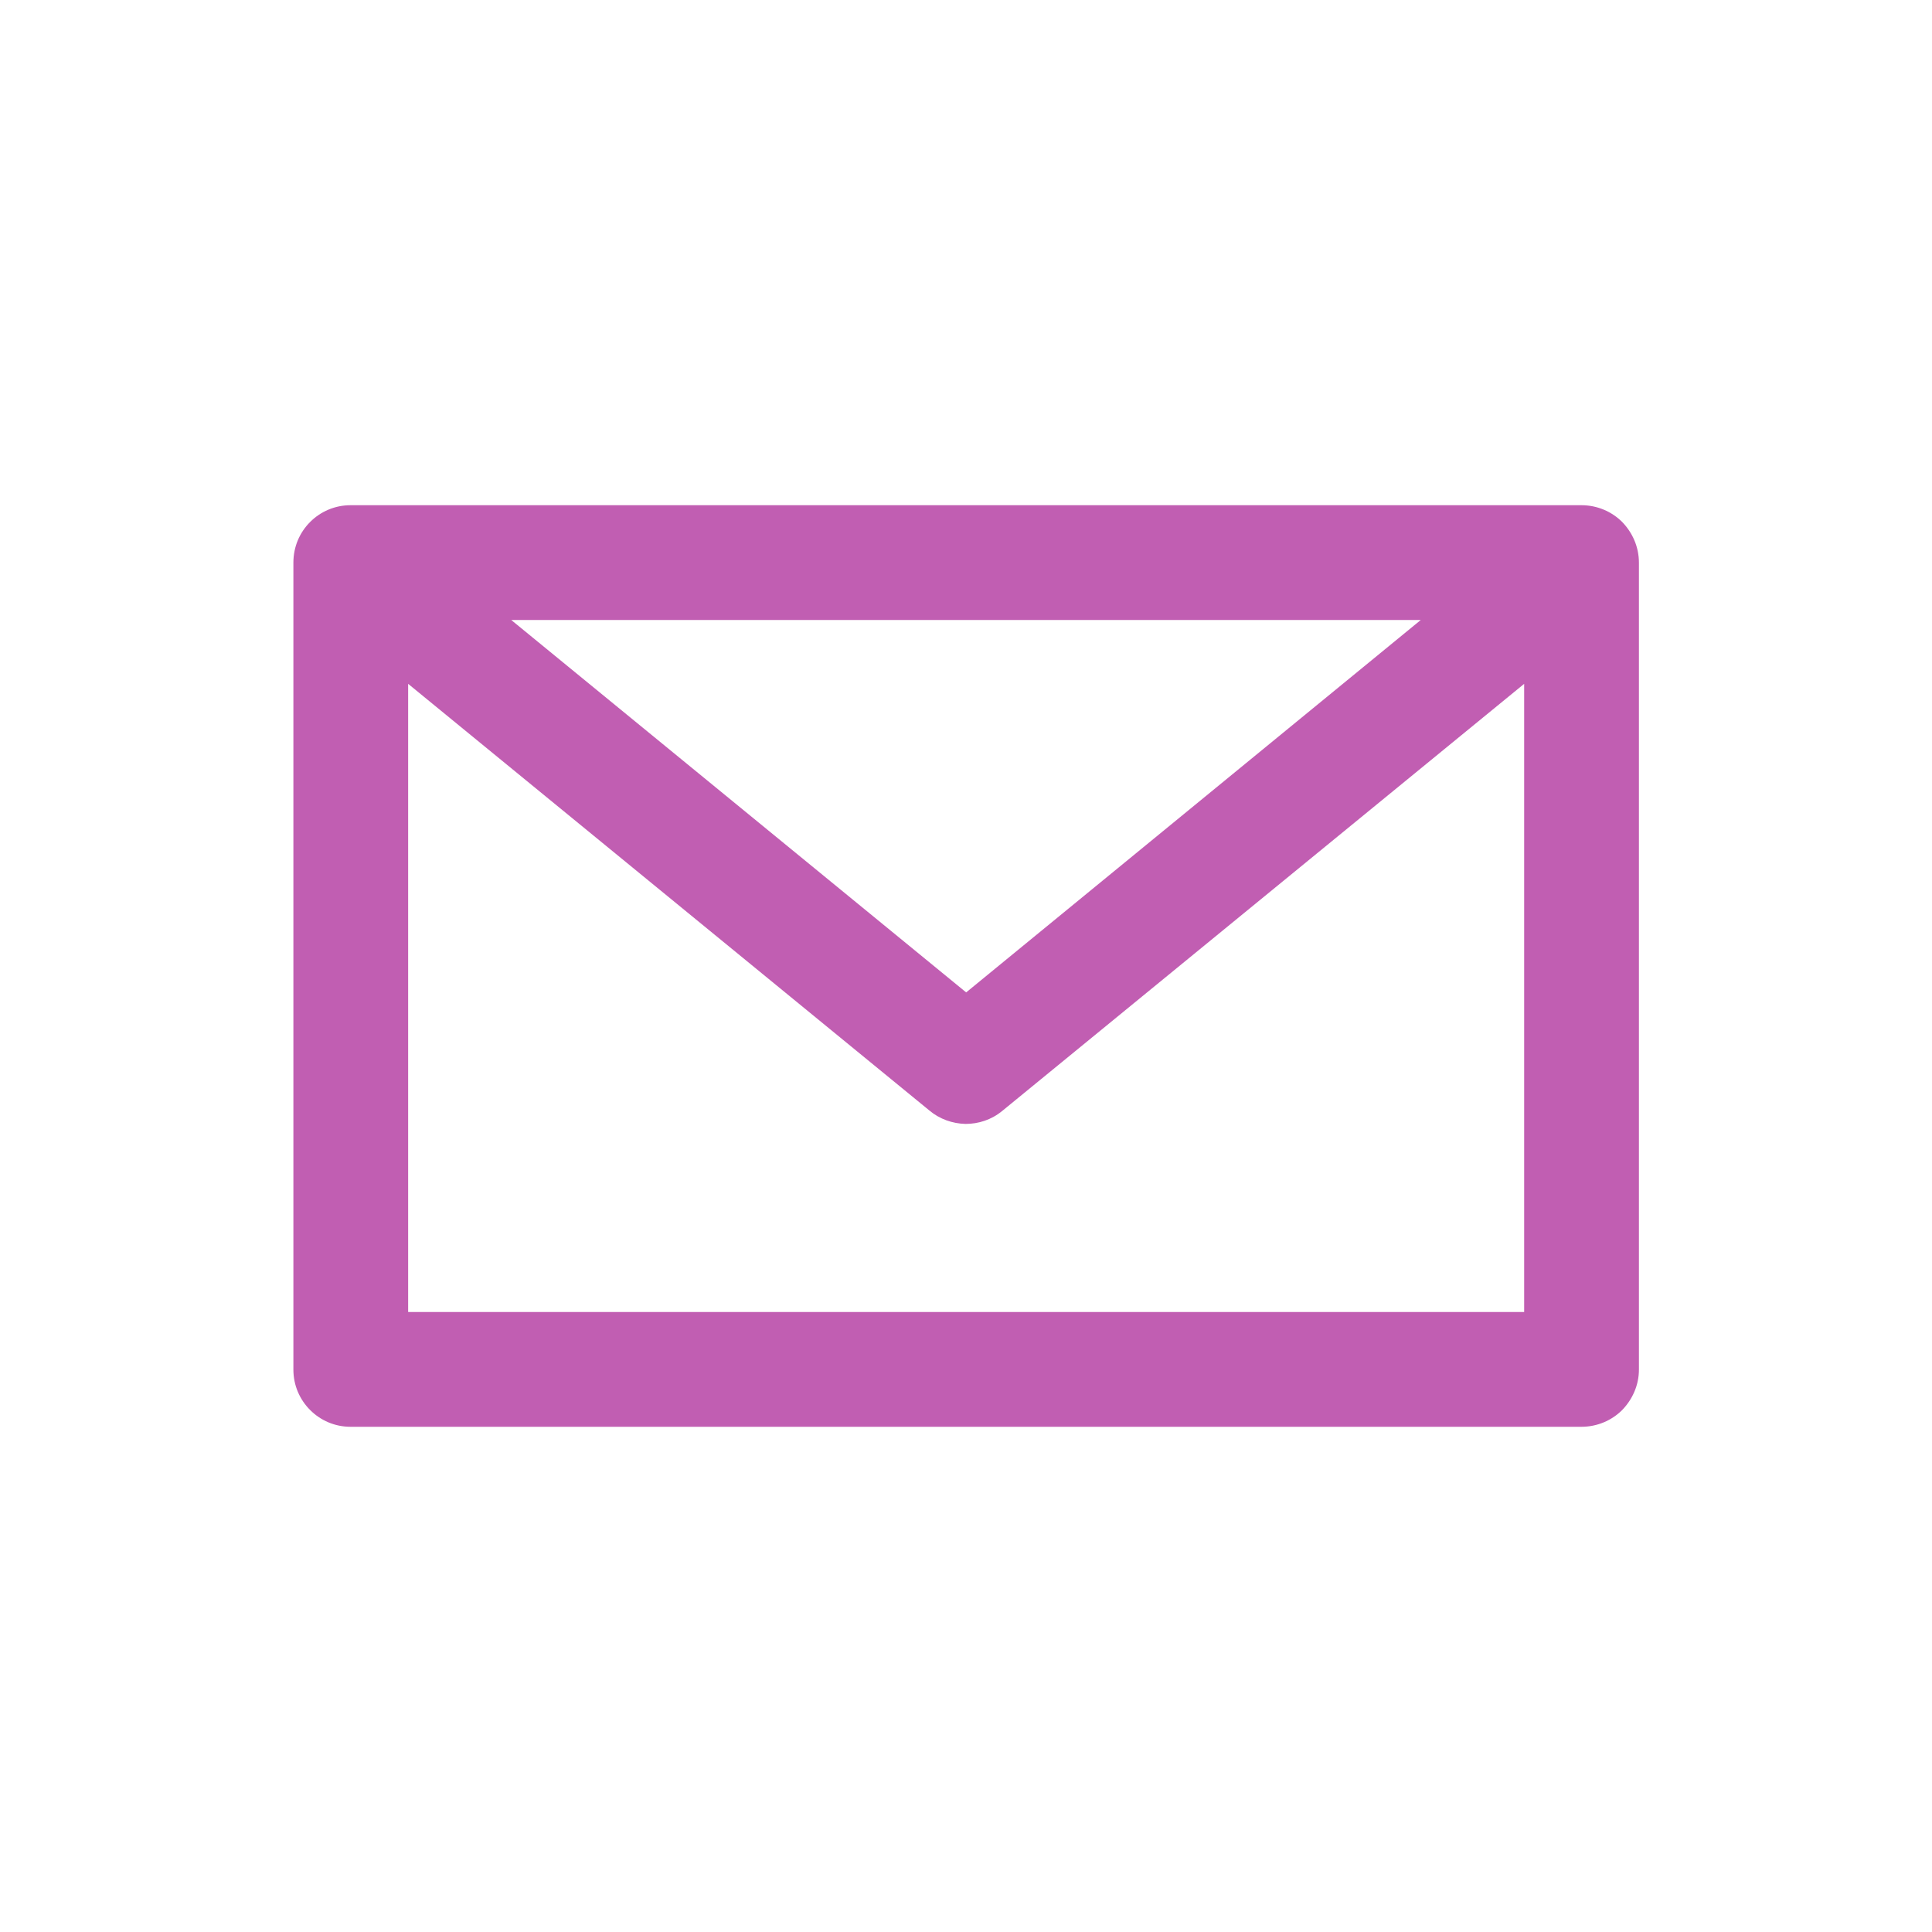 <?xml version="1.0" encoding="UTF-8"?>
<!DOCTYPE svg PUBLIC "-//W3C//DTD SVG 1.1//EN" "http://www.w3.org/Graphics/SVG/1.1/DTD/svg11.dtd">
<!-- Creator: CorelDRAW 2020 (64-Bit) -->
<svg xmlns="http://www.w3.org/2000/svg" xml:space="preserve" width="443px" height="443px" version="1.1" style="shape-rendering:geometricPrecision; text-rendering:geometricPrecision; image-rendering:optimizeQuality; fill-rule:evenodd; clip-rule:evenodd"
viewBox="0 0 61.11 61.11"
 xmlns:xlink="http://www.w3.org/1999/xlink"
 xmlns:xodm="http://www.corel.com/coreldraw/odm/2003">
 <defs>
  <style type="text/css">
   <![CDATA[
    .fil1 {fill:#C15EB2;fill-rule:nonzero}
    .fil0 {fill:#FEFEFE;fill-opacity:0}
   ]]>
  </style>
 </defs>
 <g id="Layer_x0020_1">
  <polygon class="fil0" points="0,0 61.11,0 61.11,61.11 0,61.11 "/>
  <g id="_1328045119104">
   <path class="fil1" d="M48.21 21.63l-16.51 13.51c-0.34,0.28 -0.75,0.41 -1.16,0.41 -0.41,-0.01 -0.82,-0.15 -1.15,-0.43l-16.48 -13.49 0 19.87 35.3 0 0 -19.87zm-32.04 -2.02l14.39 11.78 14.38 -11.78 -28.77 0zm33.85 25.52l-38.93 0c-0.5,0 -0.95,-0.2 -1.28,-0.53 -0.33,-0.33 -0.53,-0.78 -0.53,-1.28l0 -25.52c0,-0.51 0.2,-0.96 0.53,-1.29 0.33,-0.33 0.78,-0.53 1.28,-0.53l38.93 0c0.5,0 0.96,0.2 1.29,0.53 0.32,0.33 0.53,0.78 0.53,1.29l0 25.52c0,0.5 -0.21,0.95 -0.53,1.28 -0.33,0.33 -0.79,0.53 -1.29,0.53z"/>
  </g>
 </g>
</svg>
